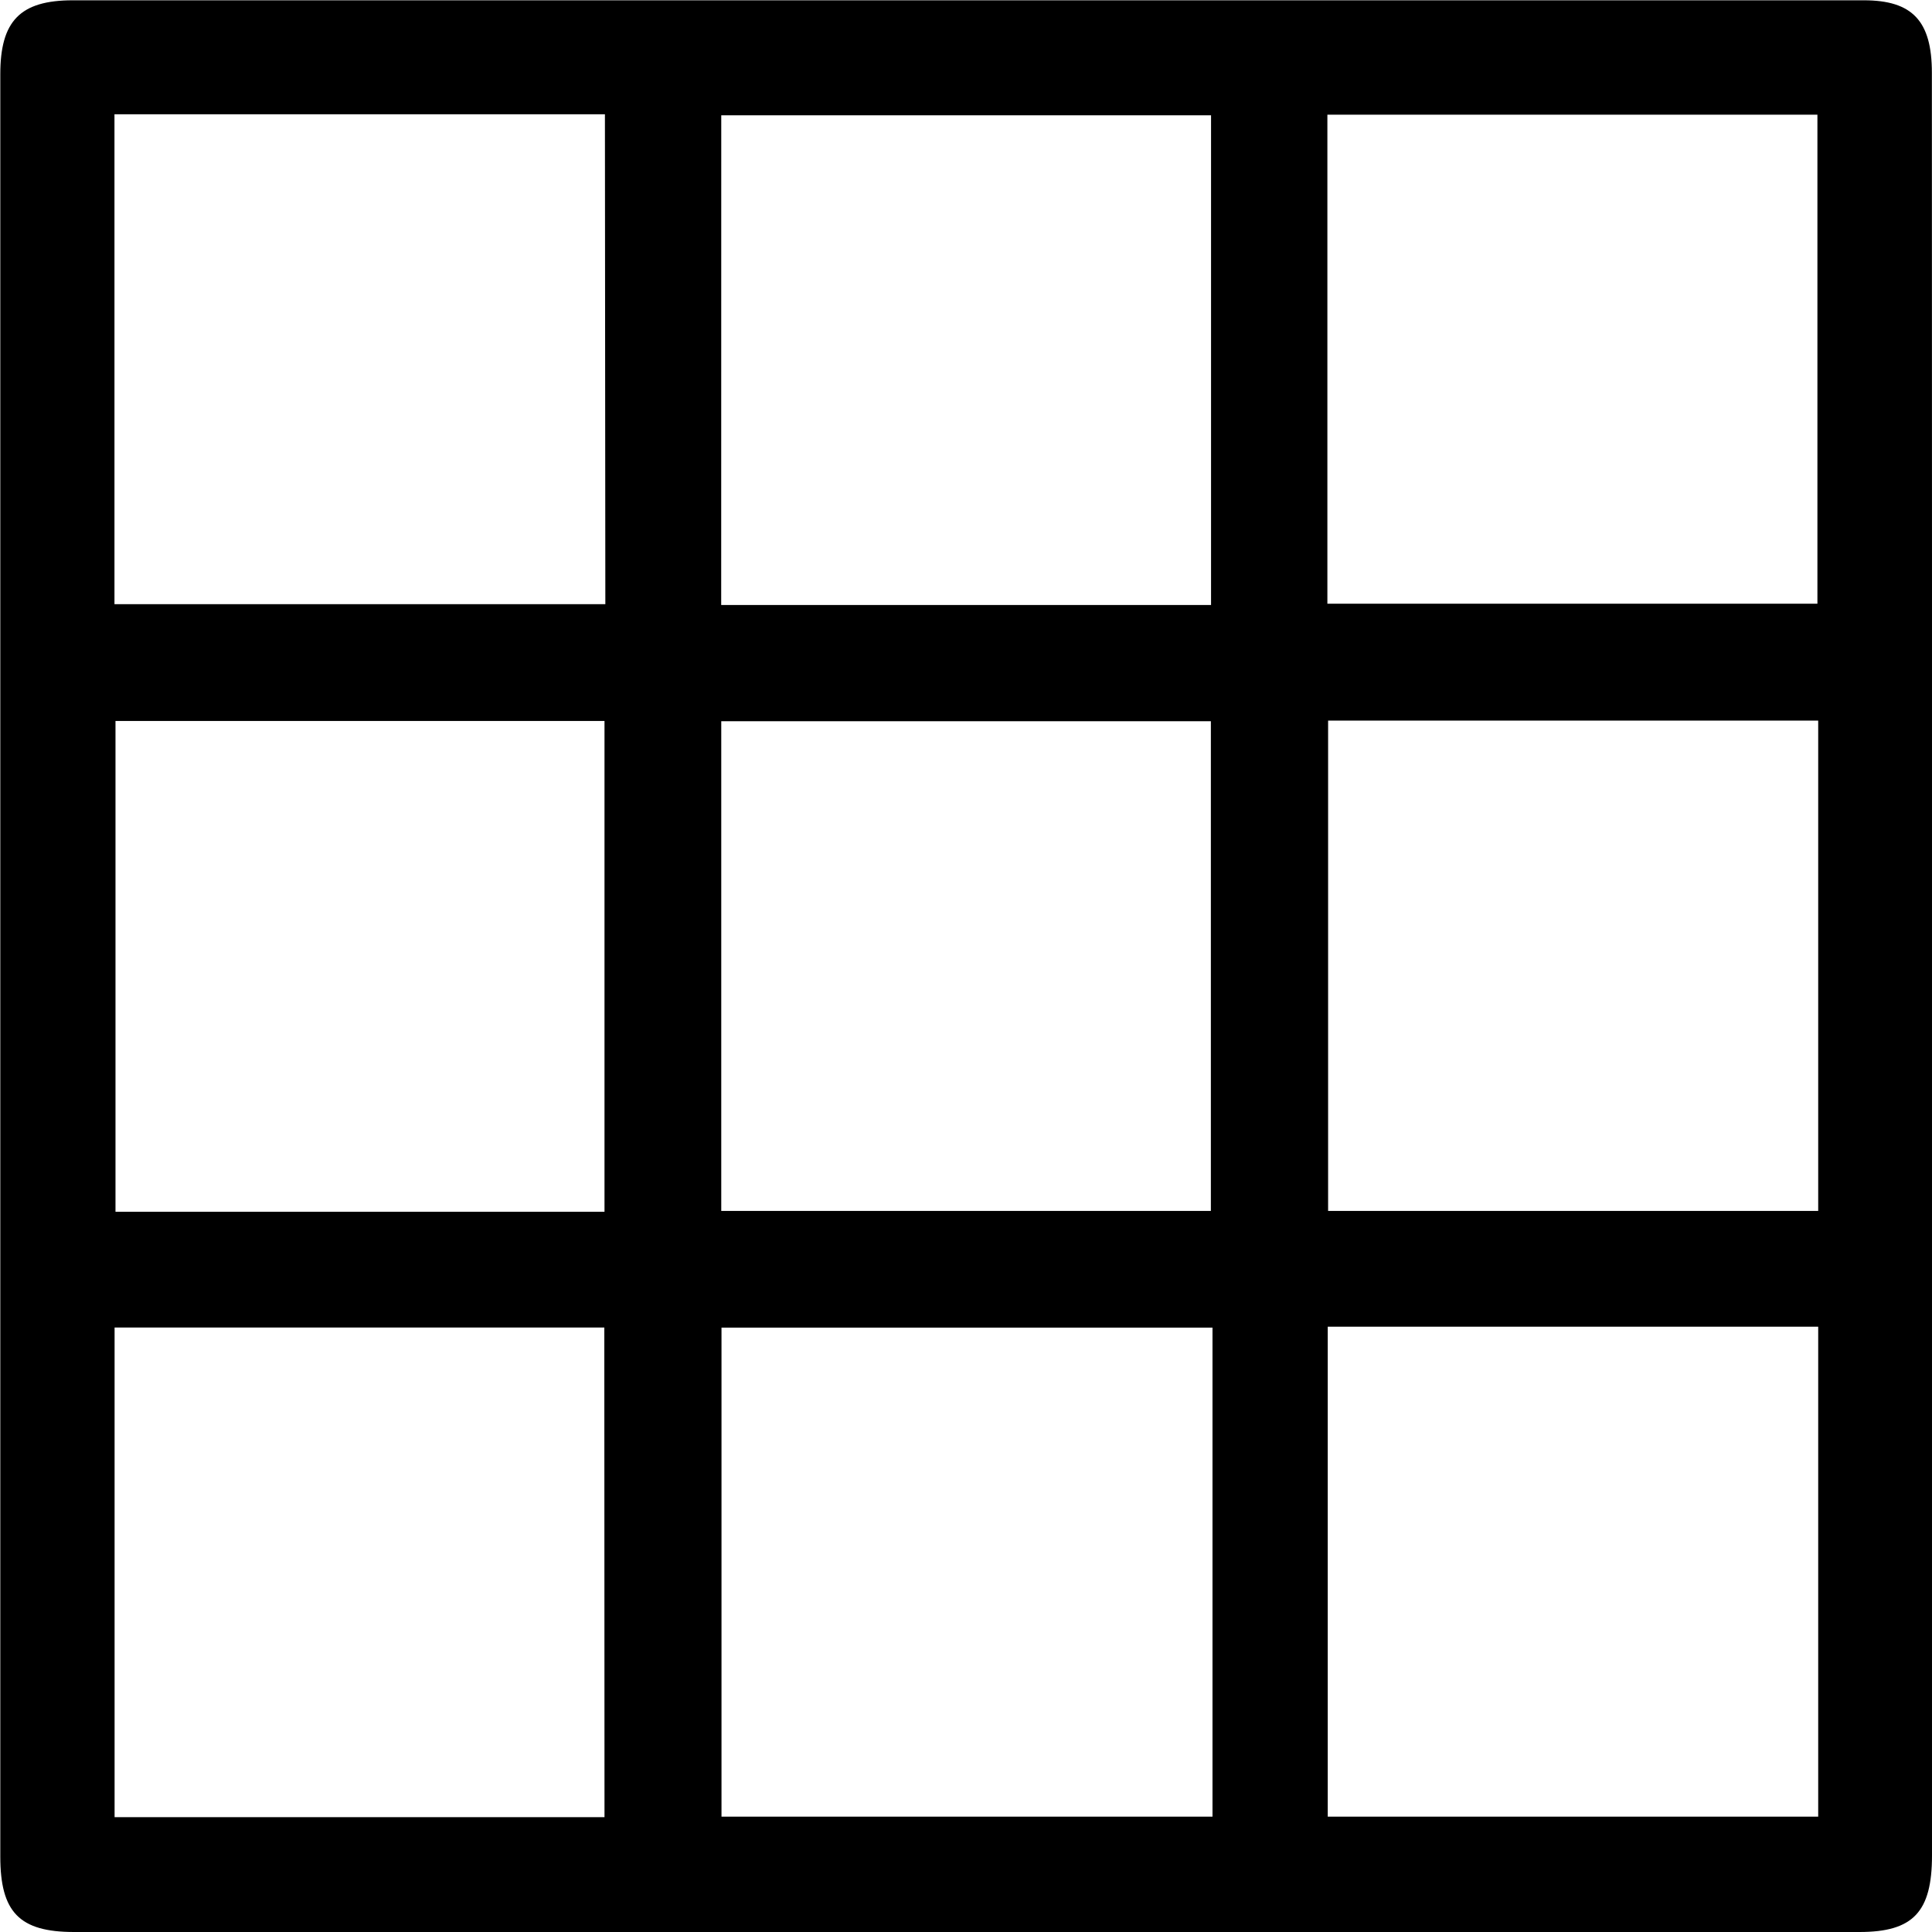 <svg id="Group_4" data-name="Group 4" xmlns="http://www.w3.org/2000/svg" width="32.002" height="32" viewBox="0 0 32.002 32">
  <path id="Path_30" data-name="Path 30" d="M94.141,292.992q0,7.393,0,14.786,0,7.37,0,14.74,0-7.37,0-14.74Q94.141,300.385,94.141,292.992Z" transform="translate(-94.14 -291.767)"/>
  <path id="Path_31" data-name="Path 31" d="M126.14,283.339c0-.858-.323-1.2-1.126-1.2q-14.834,0-29.669,0c-.872,0-1.2.344-1.2,1.222q0,7.393,0,14.786,0,7.37,0,14.74c0,.92.316,1.249,1.22,1.249h29.577c.888,0,1.2-.332,1.2-1.269q0-10.564,0-21.129Q126.141,287.538,126.14,283.339Zm-10.013.695h8.117v8.1h-8.117Zm-10.04.01H114.2v8.111h-8.114Zm0,10.037h8.11v8.111h-8.11Zm-1.934,18.153H96.038v-8.111h8.112Zm-8.1-10.028v-8.13h8.1v8.13Zm8.114-10.064H96.036v-8.115h8.124Zm10.057,20.083h-8.133v-8.1h8.133Zm10.033,0h-8.124v-8.115h8.124Zm0-10.033h-8.118v-8.122h8.118Z" transform="translate(-94.14 -282.134)"/>
</svg>

